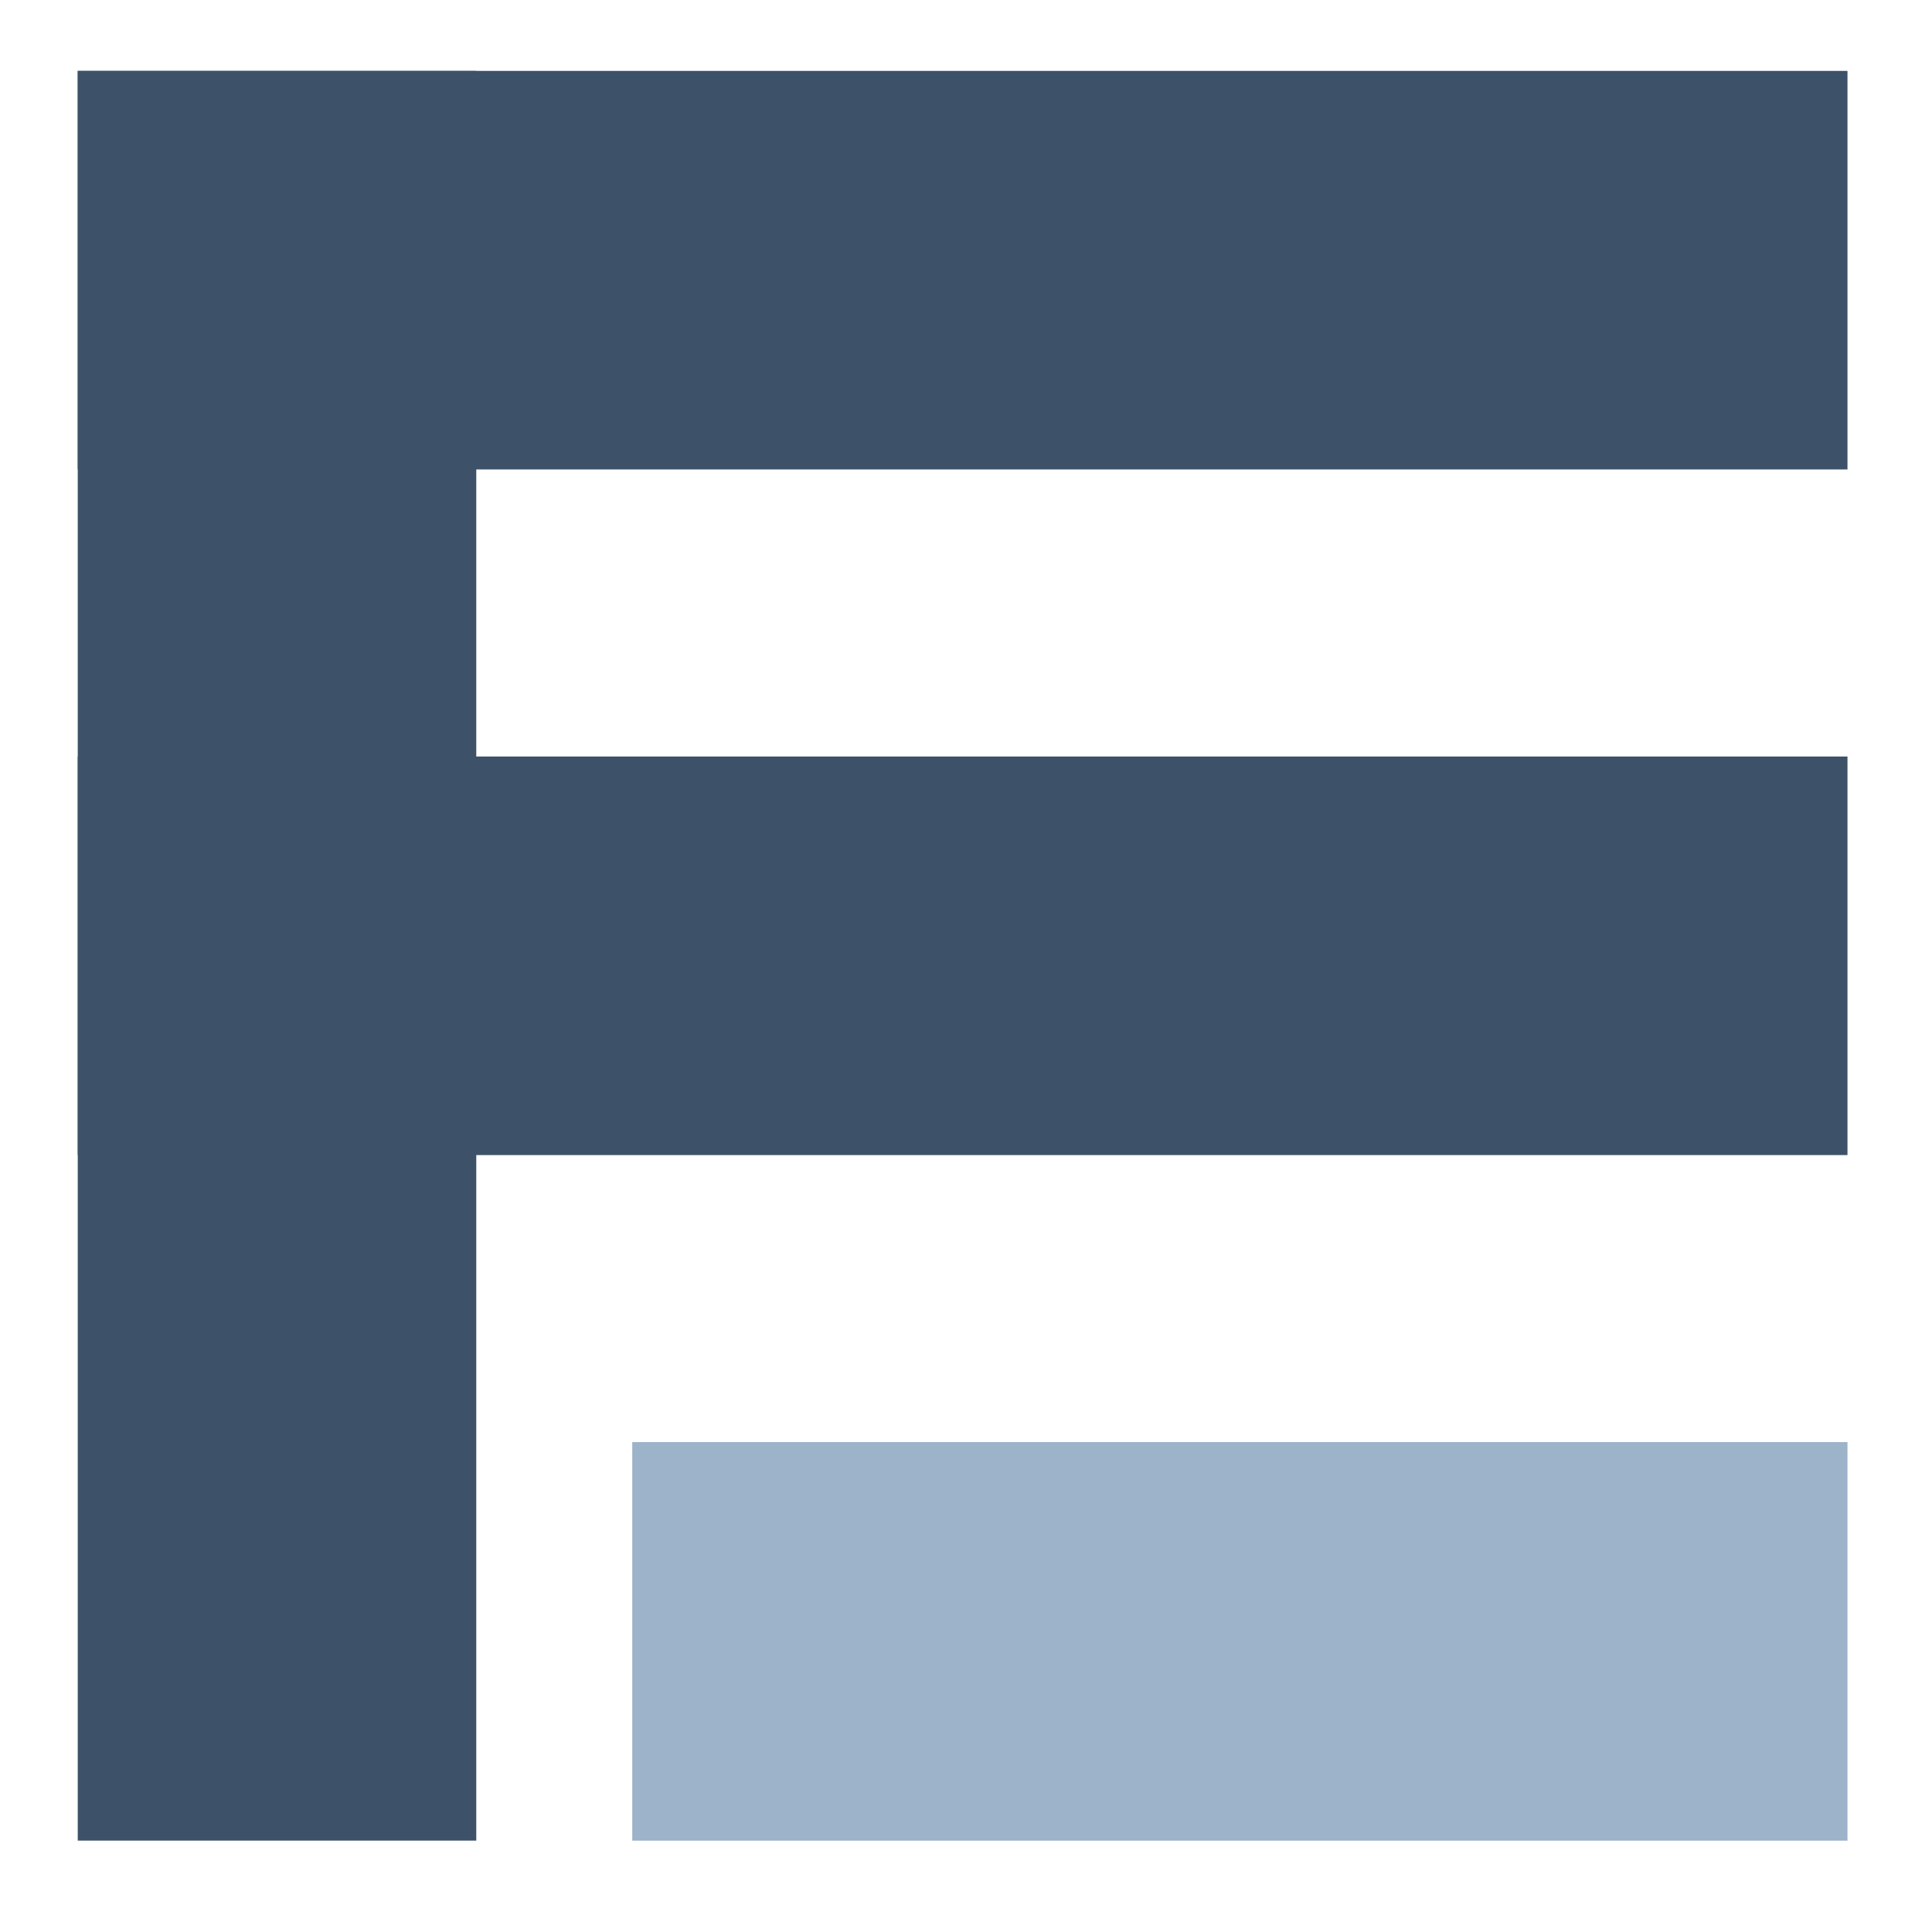 <svg xmlns="http://www.w3.org/2000/svg" xmlns:xlink="http://www.w3.org/1999/xlink" width="190" zoomAndPan="magnify" viewBox="0 0 142.5 142.5" height="190" preserveAspectRatio="xMidYMid meet" version="1.2"><defs><clipPath id="4add30c84d"><path d="M 5.734 5.23 L 136.266 5.23 L 136.266 34.625 L 5.734 34.625 Z M 5.734 5.23 "/></clipPath><clipPath id="5ff4b1e206"><path d="M 0.734 0.23 L 131.266 0.23 L 131.266 29.625 L 0.734 29.625 Z M 0.734 0.23 "/></clipPath><clipPath id="2aef9ba6b9"><rect x="0" width="132" y="0" height="30"/></clipPath><clipPath id="10214279e2"><path d="M 5.734 5.227 L 35.129 5.227 L 35.129 135.758 L 5.734 135.758 Z M 5.734 5.227 "/></clipPath><clipPath id="4adc6eabf6"><path d="M 0.734 0.227 L 30.129 0.227 L 30.129 130.758 L 0.734 130.758 Z M 0.734 0.227 "/></clipPath><clipPath id="9499d026e9"><rect x="0" width="31" y="0" height="131"/></clipPath><clipPath id="37f3dbf0e7"><path d="M 5.734 55.801 L 136.266 55.801 L 136.266 85.195 L 5.734 85.195 Z M 5.734 55.801 "/></clipPath><clipPath id="7471af465e"><path d="M 0.734 0.801 L 131.266 0.801 L 131.266 30.195 L 0.734 30.195 Z M 0.734 0.801 "/></clipPath><clipPath id="634b9082bb"><rect x="0" width="132" y="0" height="31"/></clipPath><clipPath id="d87a080ed4"><path d="M 46.633 106.367 L 136.266 106.367 L 136.266 135.762 L 46.633 135.762 Z M 46.633 106.367 "/></clipPath><clipPath id="2493baf016"><path d="M 0.633 0.367 L 90.266 0.367 L 90.266 29.762 L 0.633 29.762 Z M 0.633 0.367 "/></clipPath><clipPath id="c494fbc69d"><rect x="0" width="91" y="0" height="30"/></clipPath></defs><g id="7ba92d70cb"><g clip-rule="nonzero" clip-path="url(#4add30c84d)"><g transform="matrix(1,0,0,1,5,5)"><g clip-path="url(#2aef9ba6b9)"><g clip-rule="nonzero" clip-path="url(#5ff4b1e206)"><path style=" stroke:none;fill-rule:nonzero;fill:#3d5269;fill-opacity:1;" d="M 0.734 0.23 L 131.293 0.23 L 131.293 29.625 L 0.734 29.625 Z M 0.734 0.23 "/></g></g></g></g><g clip-rule="nonzero" clip-path="url(#10214279e2)"><g transform="matrix(1,0,0,1,5,5)"><g clip-path="url(#9499d026e9)"><g clip-rule="nonzero" clip-path="url(#4adc6eabf6)"><path style=" stroke:none;fill-rule:nonzero;fill:#3d5269;fill-opacity:1;" d="M 0.734 130.758 L 0.734 0.199 L 30.129 0.199 L 30.129 130.758 Z M 0.734 130.758 "/></g></g></g></g><g clip-rule="nonzero" clip-path="url(#37f3dbf0e7)"><g transform="matrix(1,0,0,1,5,55)"><g clip-path="url(#634b9082bb)"><g clip-rule="nonzero" clip-path="url(#7471af465e)"><path style=" stroke:none;fill-rule:nonzero;fill:#3d5269;fill-opacity:1;" d="M 0.734 0.801 L 131.293 0.801 L 131.293 30.195 L 0.734 30.195 Z M 0.734 0.801 "/></g></g></g></g><g clip-rule="nonzero" clip-path="url(#d87a080ed4)"><g transform="matrix(1,0,0,1,46,106)"><g clip-path="url(#c494fbc69d)"><g clip-rule="nonzero" clip-path="url(#2493baf016)"><path style=" stroke:none;fill-rule:nonzero;fill:#9cb3ca;fill-opacity:1;" d="M 0.633 0.367 L 90.312 0.367 L 90.312 29.762 L 0.633 29.762 Z M 0.633 0.367 "/></g></g></g></g></g></svg>